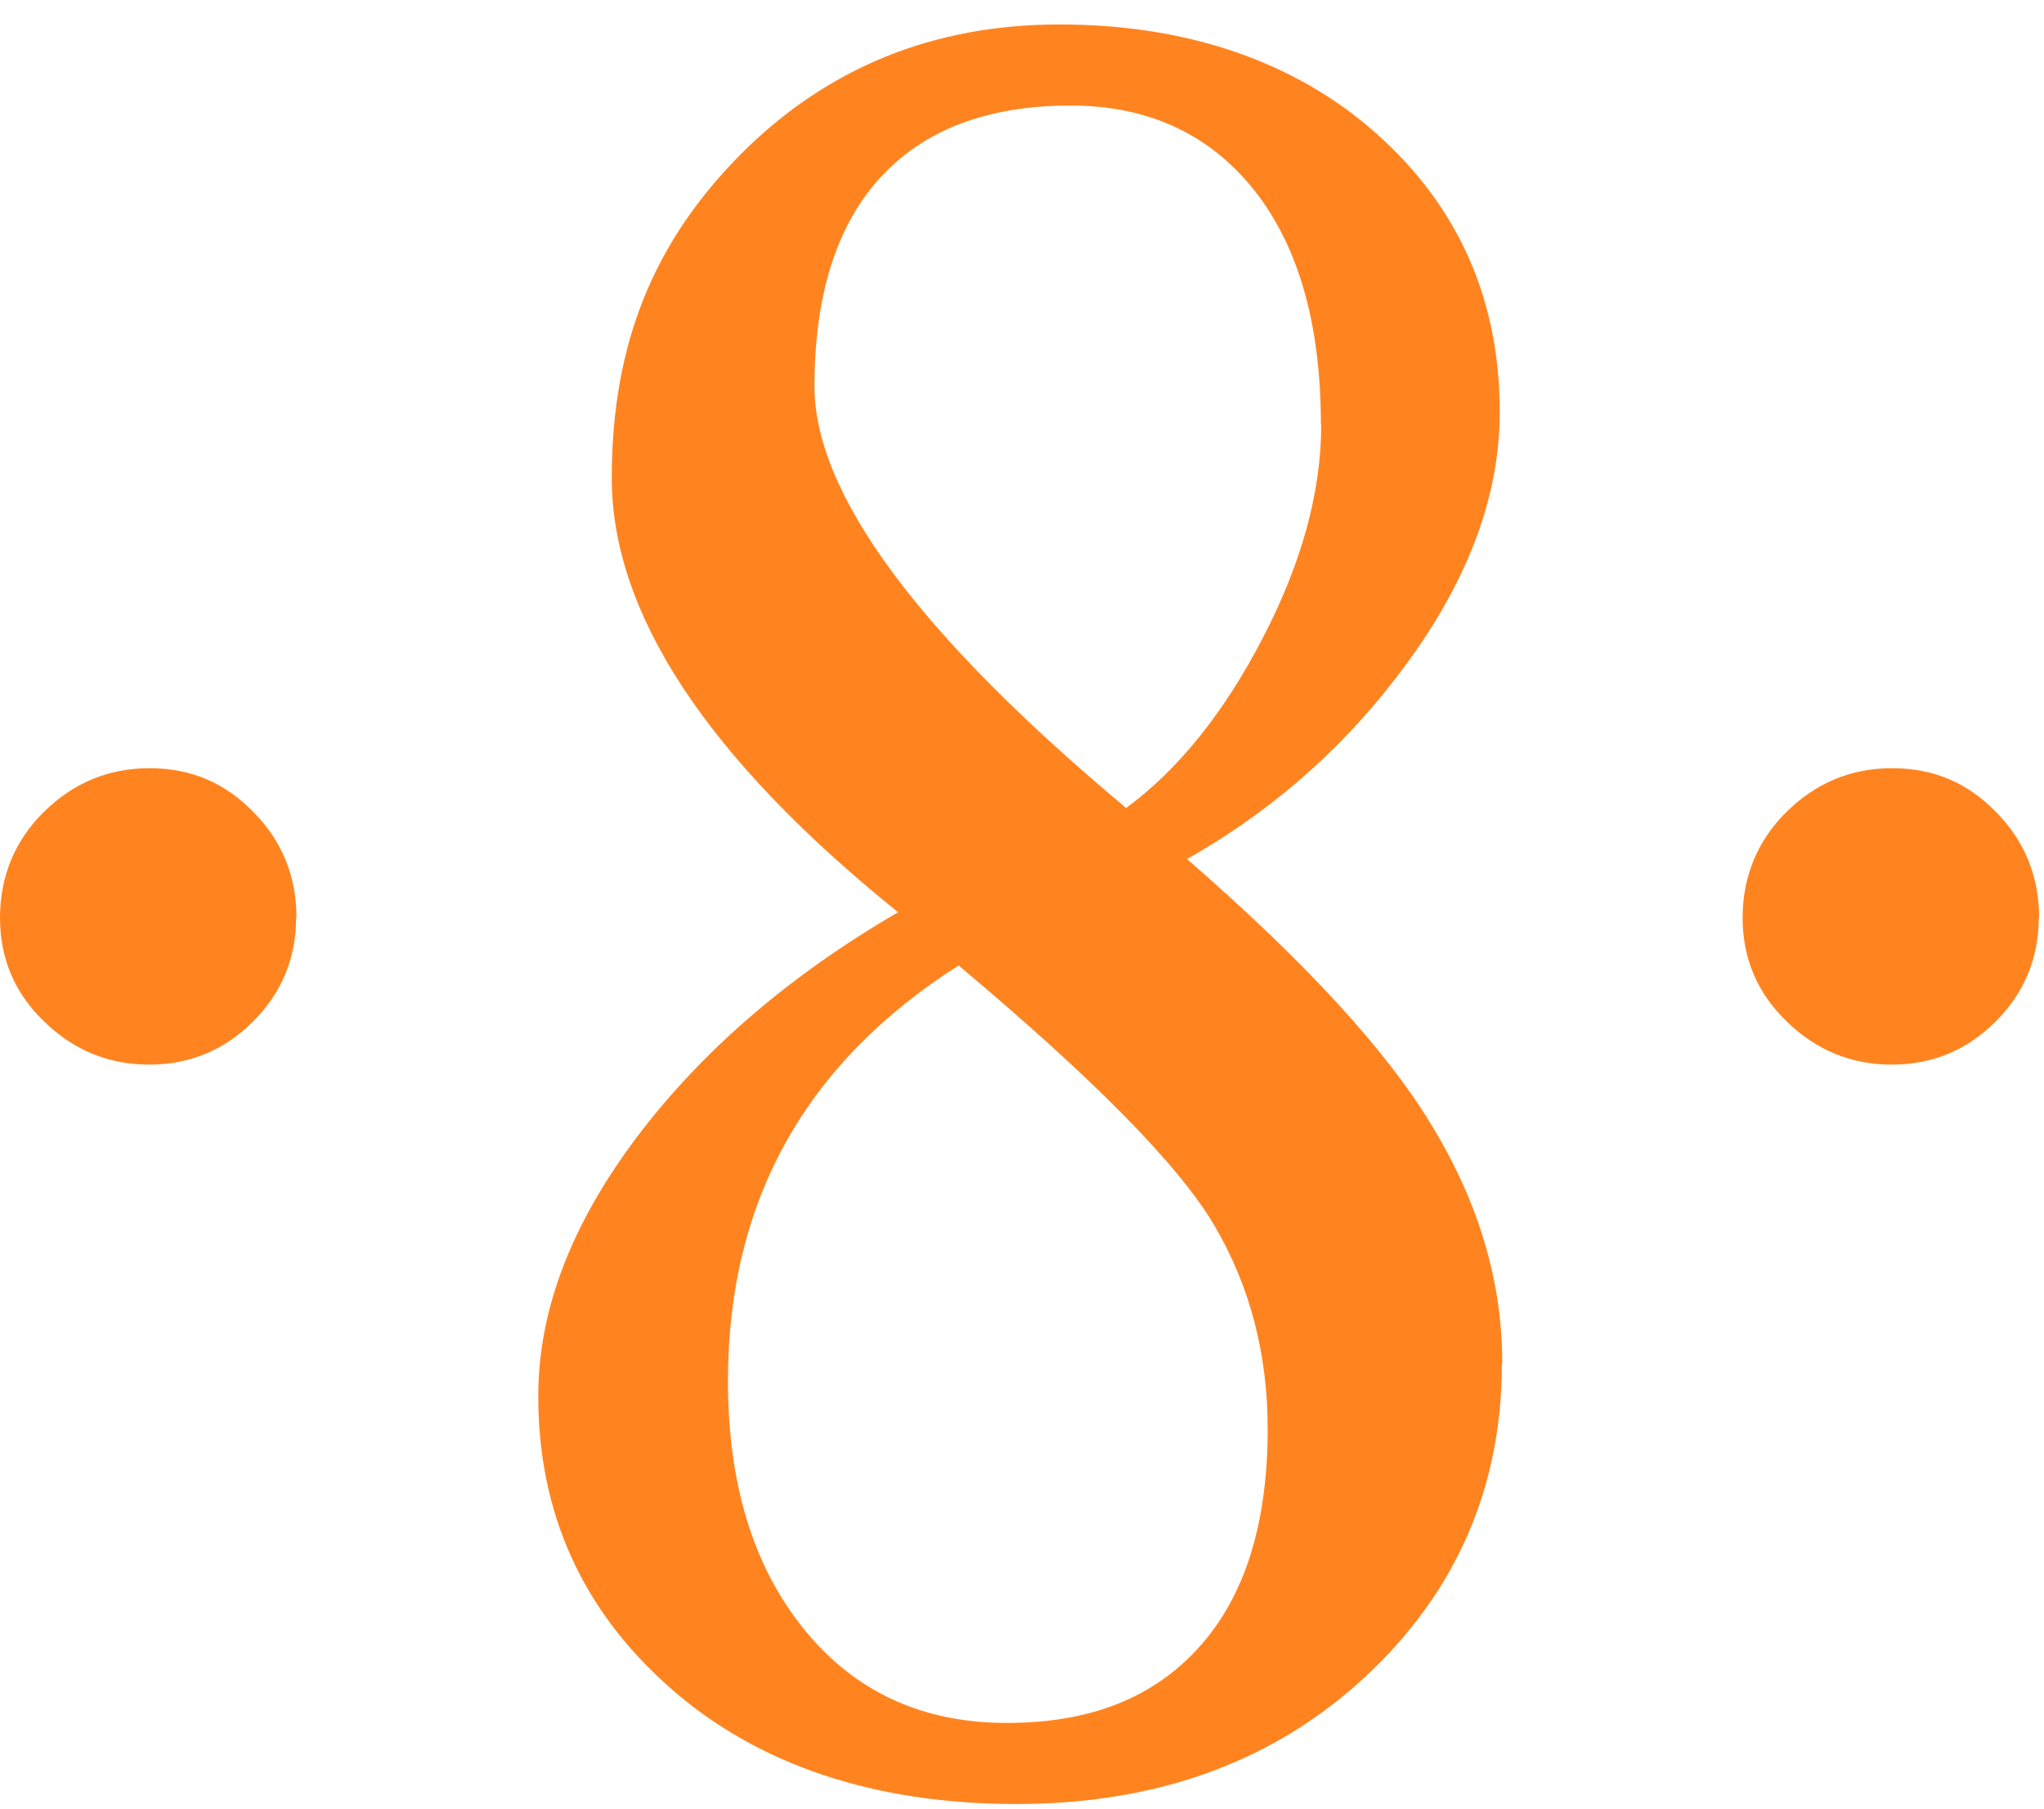<svg width="61" height="54" viewBox="0 0 61 54" fill="none" xmlns="http://www.w3.org/2000/svg">
<path d="M8.837 27.392C8.837 28.602 8.405 29.639 7.551 30.492C6.698 31.346 5.661 31.778 4.451 31.778C3.241 31.778 2.193 31.346 1.318 30.492C0.432 29.639 0 28.602 0 27.392C0 26.182 0.432 25.101 1.307 24.237C2.182 23.373 3.23 22.93 4.462 22.93C5.693 22.93 6.709 23.362 7.562 24.237C8.416 25.101 8.848 26.16 8.848 27.392H8.837Z" fill="#FF841F"/>
<path d="M44.822 40.69C44.822 44.396 43.461 47.518 40.749 50.046C38.027 52.574 34.559 53.848 30.335 53.848C26.111 53.848 22.611 52.692 19.986 50.37C17.361 48.047 16.064 45.152 16.064 41.673C16.064 39.124 17.037 36.563 18.992 33.96C20.947 31.367 23.551 29.12 26.802 27.23C21.109 22.638 18.257 18.317 18.257 14.266C18.257 10.215 19.543 7.19 22.103 4.608C24.674 2.026 27.84 0.73 31.621 0.73C35.402 0.73 38.653 1.821 41.095 4.003C43.536 6.185 44.757 8.951 44.757 12.3C44.757 14.741 43.861 17.204 42.067 19.689C40.274 22.174 38.059 24.151 35.423 25.642C38.967 28.72 41.419 31.389 42.78 33.679C44.152 35.958 44.833 38.292 44.833 40.69H44.822ZM37.832 42.656C37.832 40.409 37.303 38.389 36.244 36.585C35.186 34.781 32.636 32.199 28.607 28.818C24.015 31.745 21.725 35.872 21.725 41.219C21.725 44.298 22.481 46.761 23.994 48.63C25.506 50.499 27.526 51.428 30.043 51.428C32.56 51.428 34.429 50.672 35.791 49.16C37.152 47.647 37.832 45.476 37.832 42.656V42.656ZM39.42 12.678C39.42 9.675 38.751 7.341 37.422 5.667C36.082 3.992 34.257 3.15 31.945 3.15C29.471 3.15 27.58 3.873 26.273 5.299C24.966 6.725 24.307 8.81 24.307 11.533C24.307 14.73 27.407 18.933 33.608 24.118C35.175 22.962 36.536 21.266 37.692 19.03C38.848 16.805 39.431 14.676 39.431 12.656L39.42 12.678Z" fill="#FF841F"/>
<path d="M60.843 27.392C60.843 28.602 60.411 29.639 59.557 30.492C58.704 31.346 57.667 31.778 56.457 31.778C55.247 31.778 54.199 31.346 53.324 30.492C52.438 29.639 52.006 28.602 52.006 27.392C52.006 26.182 52.438 25.101 53.313 24.237C54.188 23.373 55.236 22.93 56.468 22.93C57.699 22.93 58.715 23.362 59.568 24.237C60.421 25.101 60.854 26.16 60.854 27.392H60.843Z" fill="#FF841F"/>
</svg>
